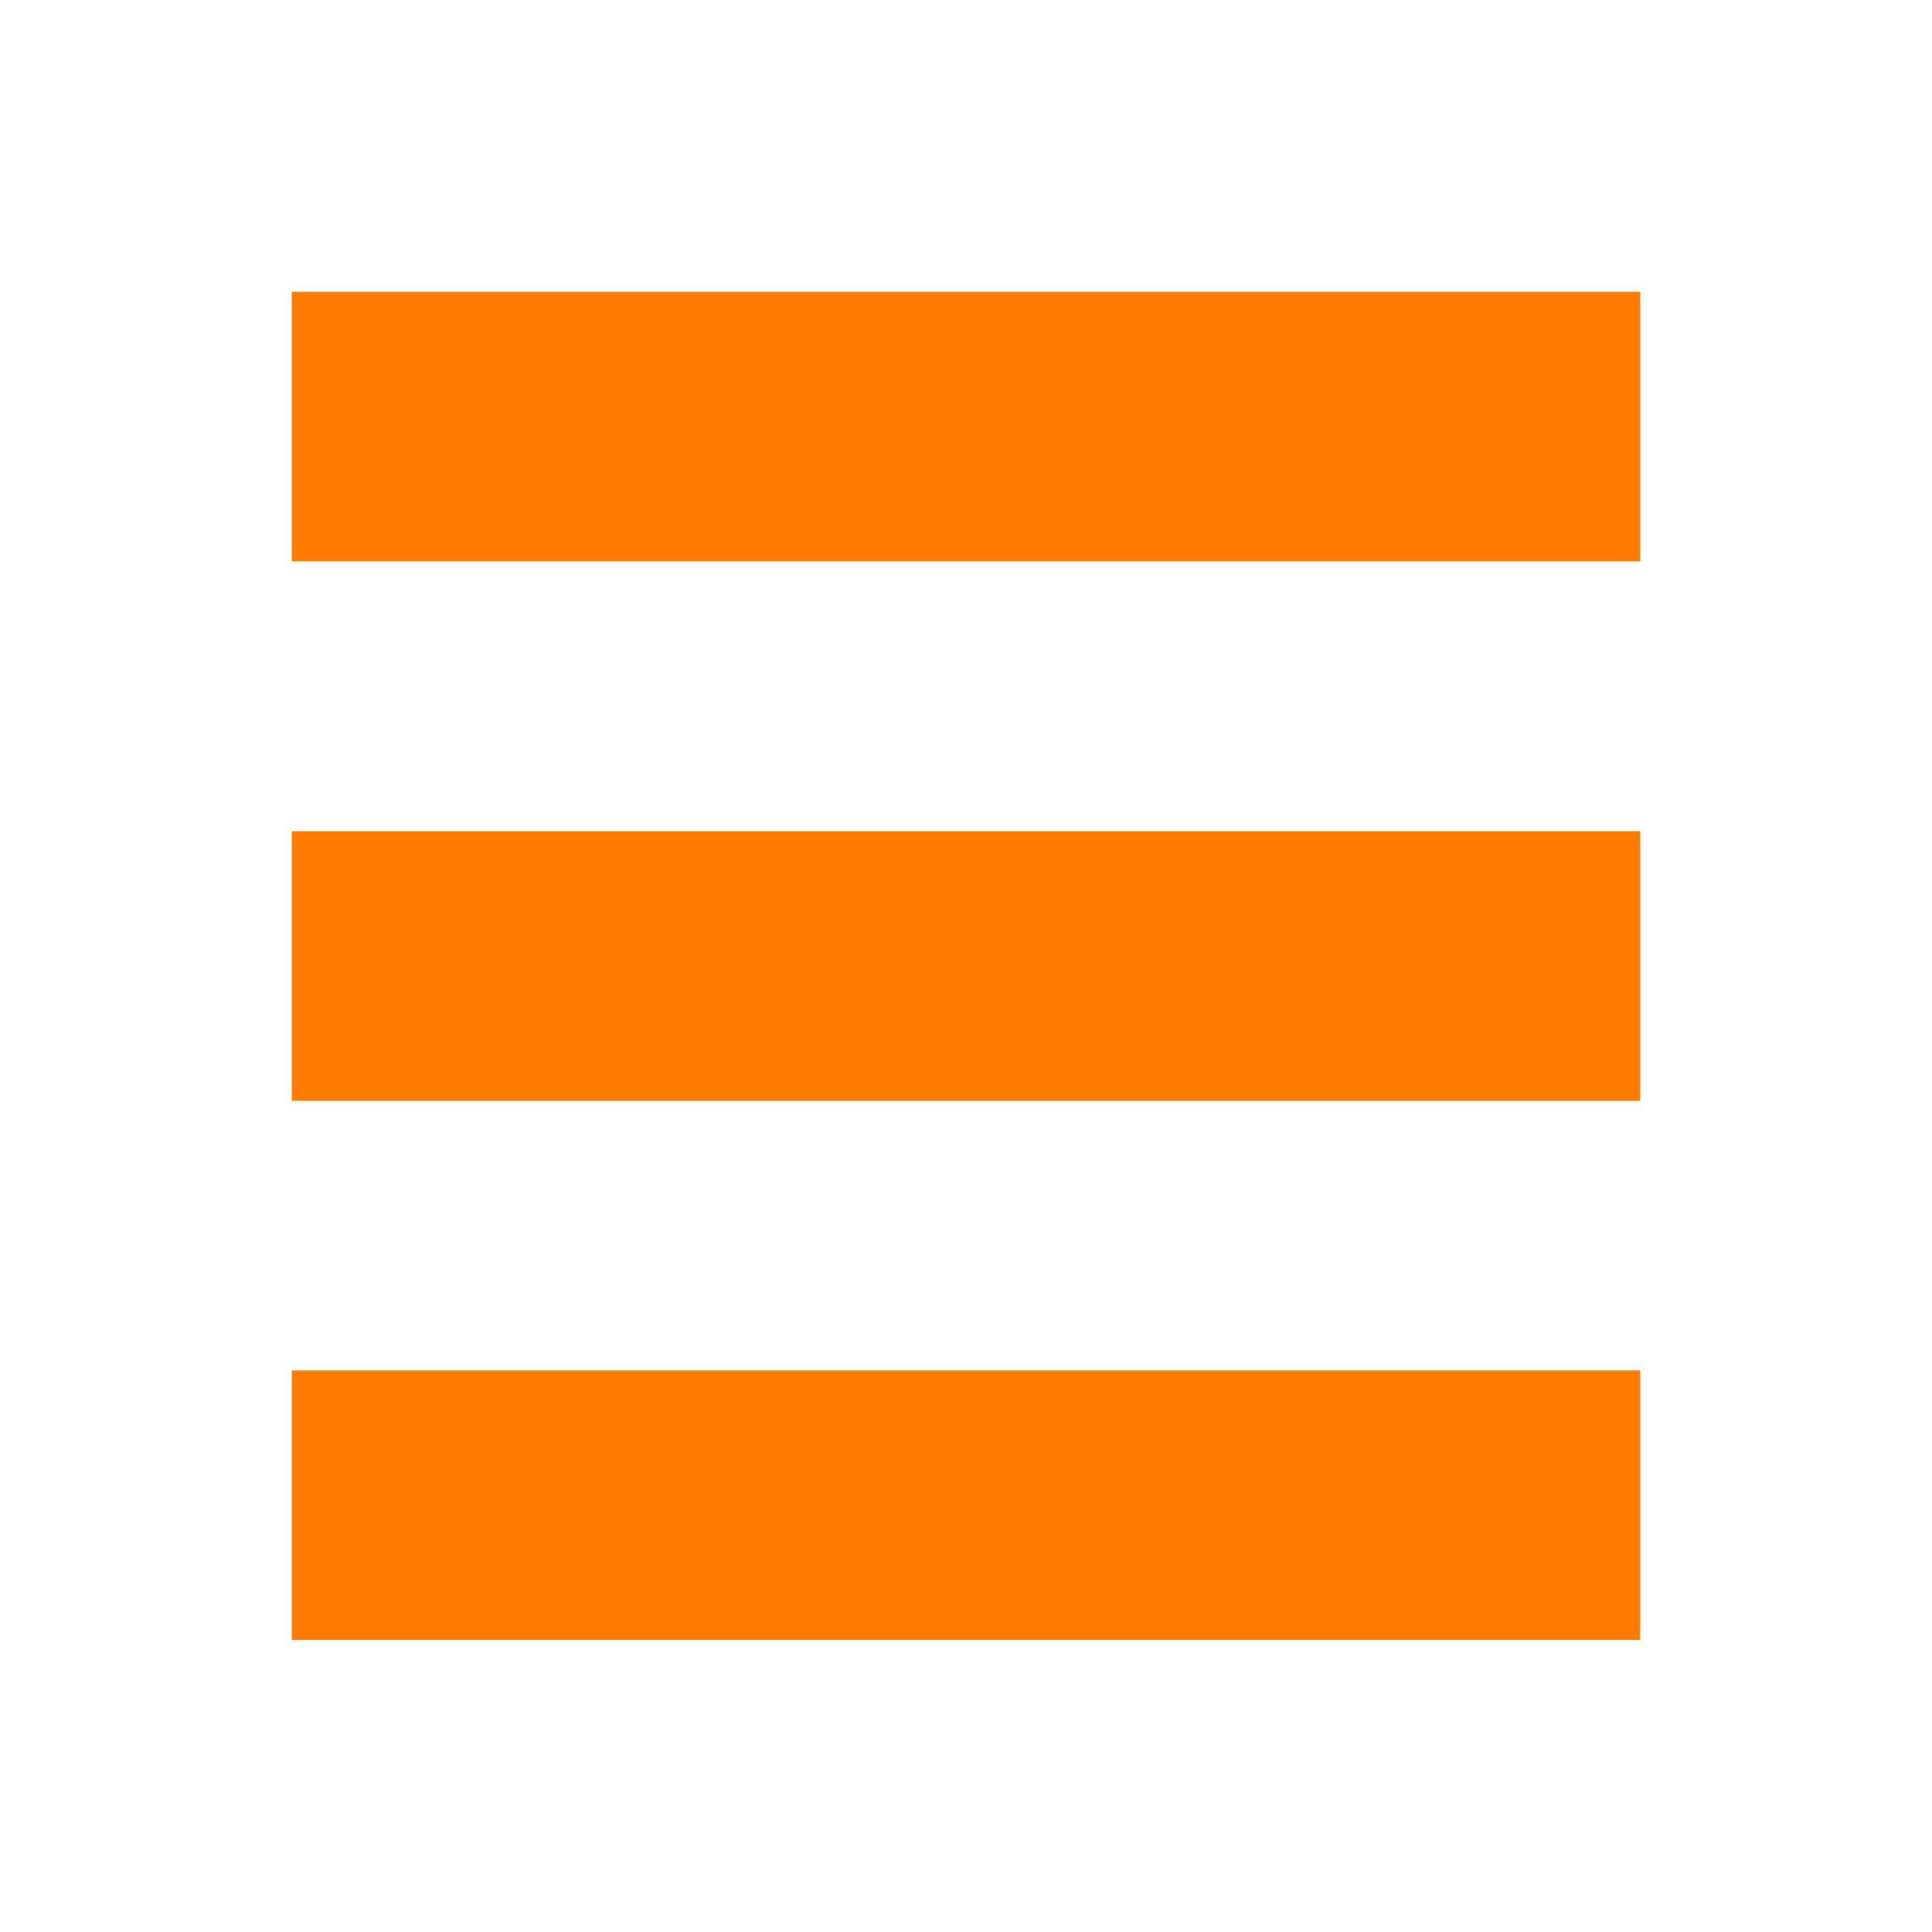 <?xml version="1.0" encoding="UTF-8" standalone="no"?>
<!-- Created with Inkscape (http://www.inkscape.org/) -->

<svg
   xmlns:dc="http://purl.org/dc/elements/1.1/"
   xmlns:cc="http://creativecommons.org/ns#"
   xmlns:rdf="http://www.w3.org/1999/02/22-rdf-syntax-ns#"
   xmlns:svg="http://www.w3.org/2000/svg"
   xmlns="http://www.w3.org/2000/svg"
   xmlns:sodipodi="http://sodipodi.sourceforge.net/DTD/sodipodi-0.dtd"
   xmlns:inkscape="http://www.inkscape.org/namespaces/inkscape"
   width="6.622mm"
   height="6.621mm"
   viewBox="0 0 6.622 6.621"
   version="1.1"
   id="svg5821"
   inkscape:version="0.92.5 (2060ec1f9f, 2020-04-08)"
   sodipodi:docname="nav-toggler.svg">
  <defs
     id="defs5815">
    <clipPath
       clipPathUnits="userSpaceOnUse"
       id="clipPath750">
      <path
         d="M 0,0 H 1024 V 4680 H 0 Z"
         id="path748"
         inkscape:connector-curvature="0" />
    </clipPath>
  </defs>
  <sodipodi:namedview
     id="base"
     pagecolor="#ffffff"
     bordercolor="#666666"
     borderopacity="1.0"
     inkscape:pageopacity="0.0"
     inkscape:pageshadow="2"
     inkscape:zoom="2.5128906"
     inkscape:cx="28.429481"
     inkscape:cy="-43.57514"
     inkscape:document-units="mm"
     inkscape:current-layer="layer1"
     showgrid="false"
     fit-margin-top="1"
     fit-margin-left="1"
     fit-margin-right="1"
     fit-margin-bottom="1"
     inkscape:window-width="1920"
     inkscape:window-height="1043"
     inkscape:window-x="1920"
     inkscape:window-y="0"
     inkscape:window-maximized="1" />
  <g
     inkscape:label="Ebene 1"
     inkscape:groupmode="layer"
     id="layer1"
     transform="translate(-96.789,-88.123)">
    <path
       d="m 97.789,90.047 h 4.622 v -0.924 h -4.622 z"
       style="fill:#ff7c00;fill-opacity:1;fill-rule:nonzero;stroke:none;stroke-width:0.353"
       id="path774"
       inkscape:connector-curvature="0" />
    <path
       d="m 97.789,91.896 h 4.622 v -0.924 h -4.622 z"
       style="fill:#ff7c00;fill-opacity:1;fill-rule:nonzero;stroke:none;stroke-width:0.353"
       id="path776"
       inkscape:connector-curvature="0" />
    <path
       d="m 97.789,93.744 h 4.622 v -0.924 h -4.622 z"
       style="fill:#ff7c00;fill-opacity:1;fill-rule:nonzero;stroke:none;stroke-width:0.353"
       id="path778"
       inkscape:connector-curvature="0" />
  </g>
</svg>
